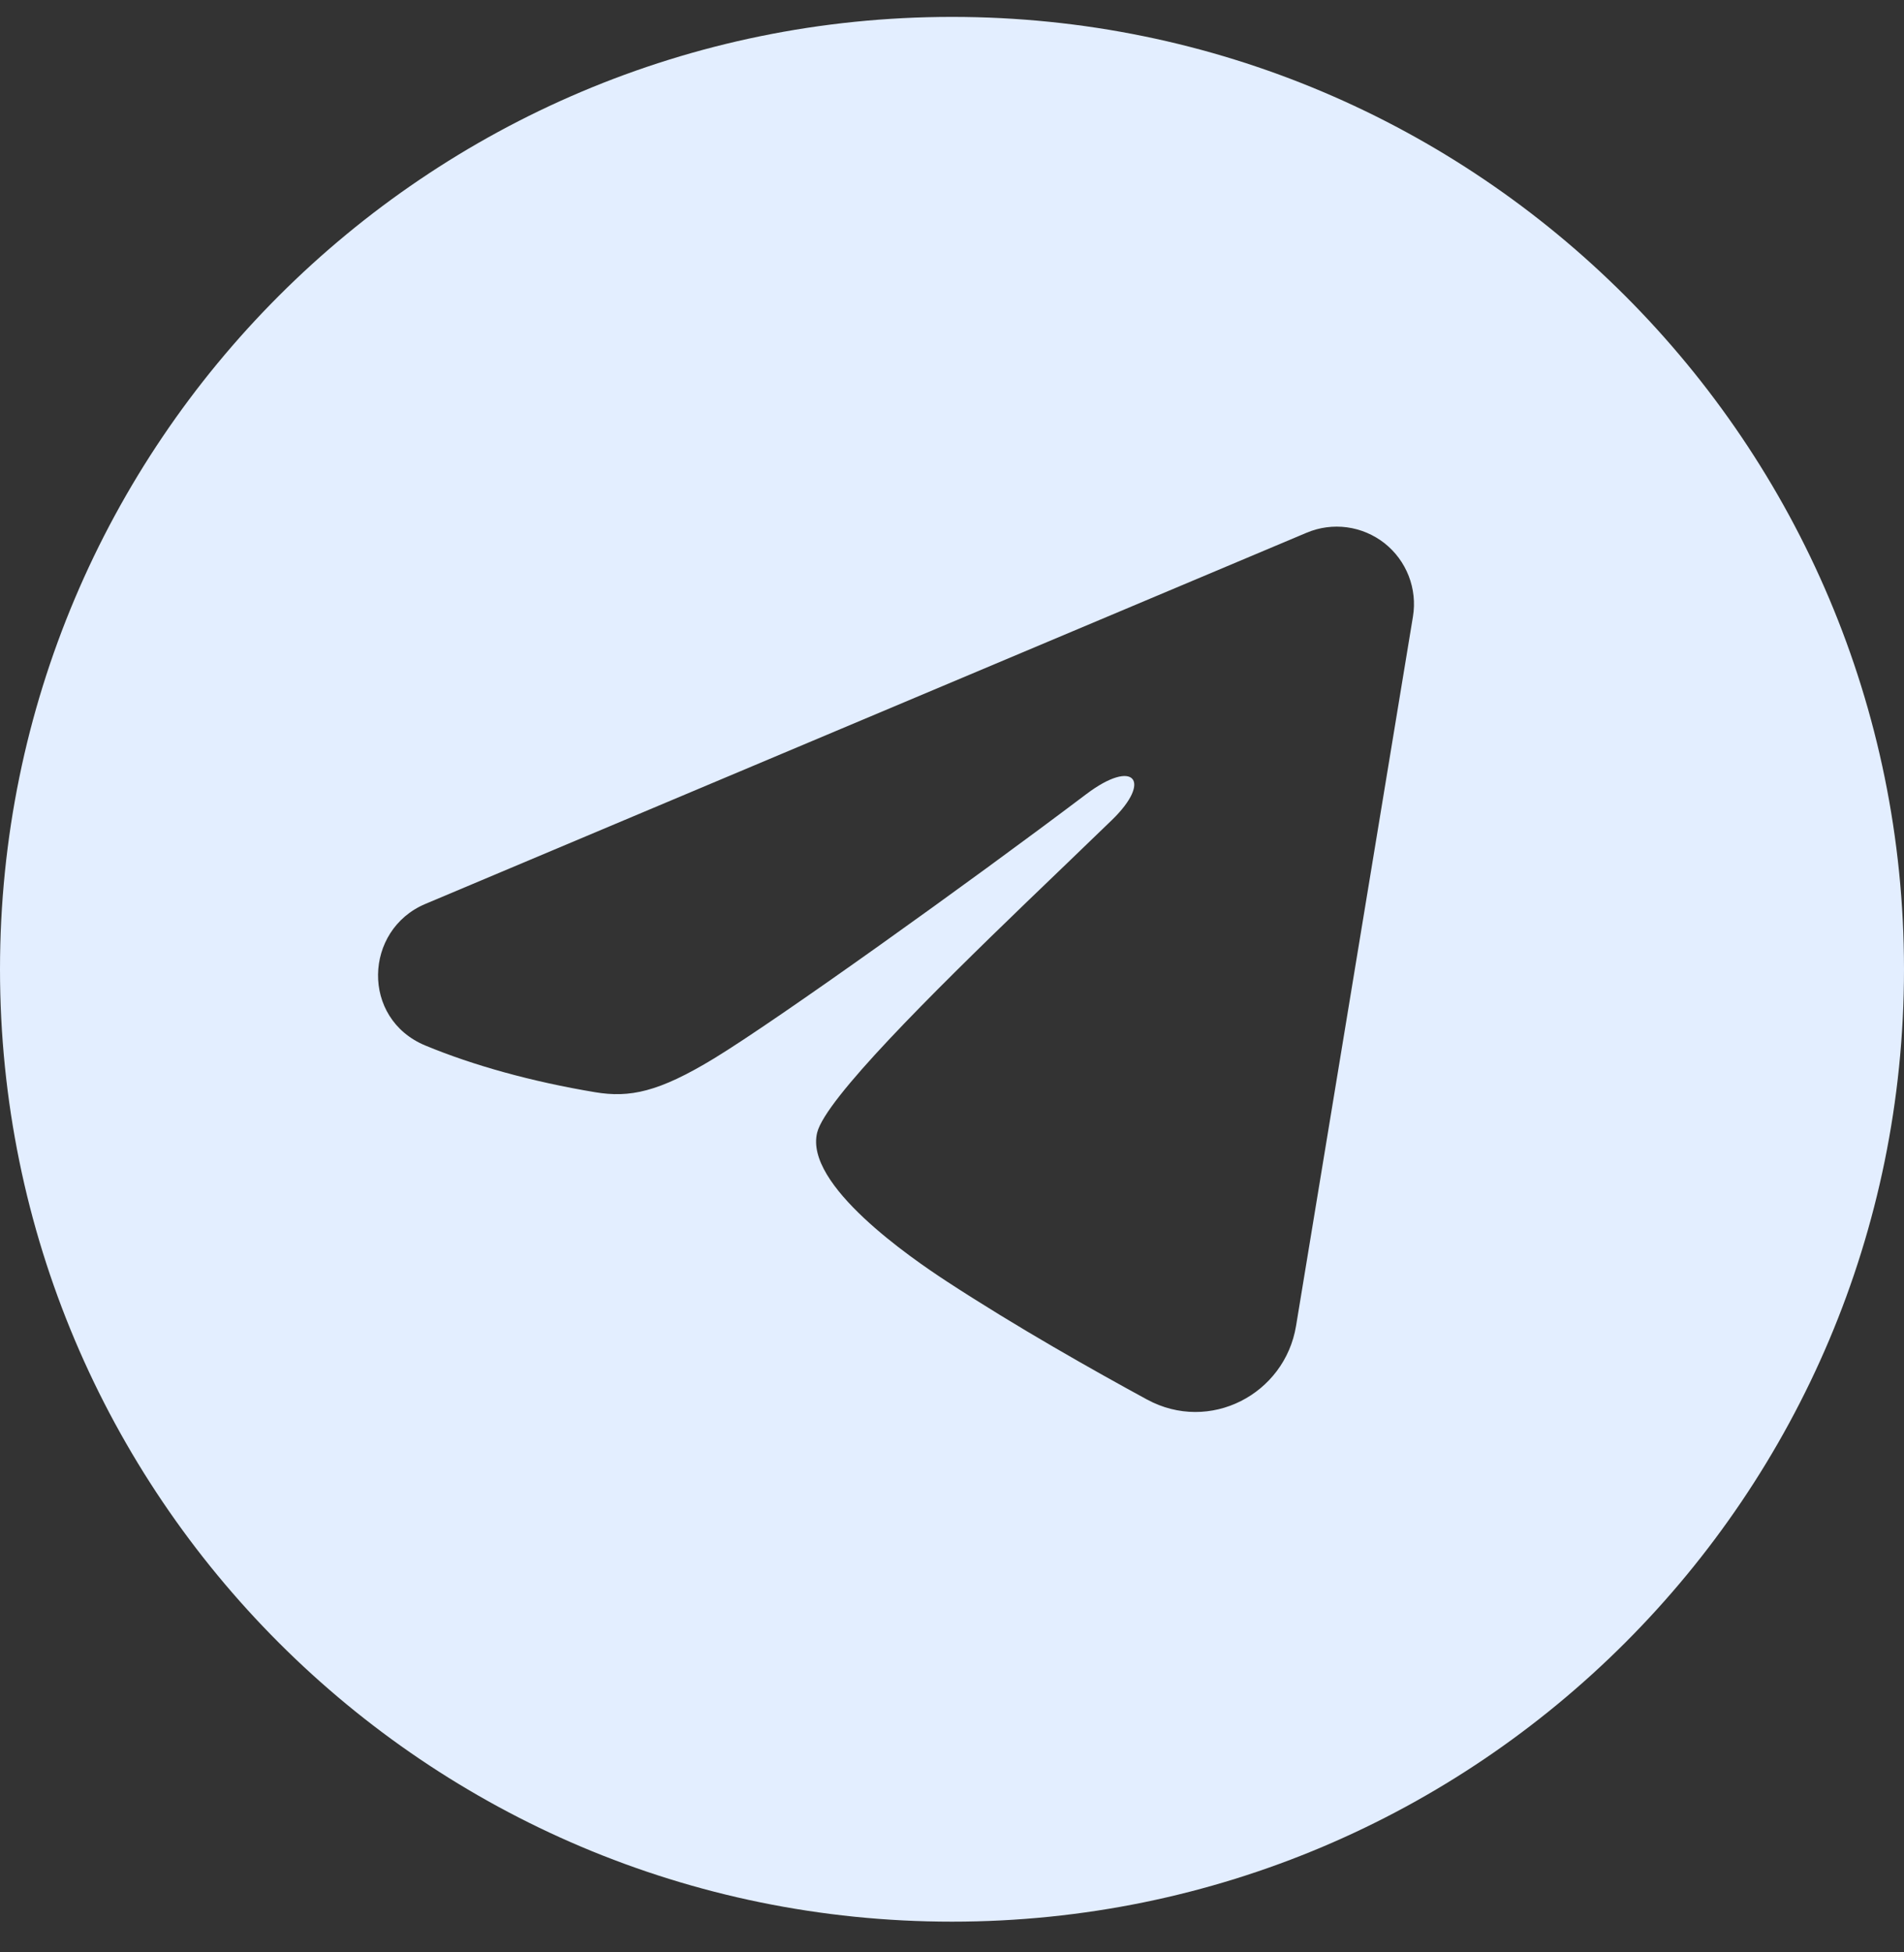 <svg width="40" height="41" viewBox="0 0 40 41" fill="none" xmlns="http://www.w3.org/2000/svg">
<rect x="0" y="0" width="40" height="41" fill="#333333" stroke="none"/>
<path fill-rule="evenodd" clip-rule="evenodd" d="M20 0.355C8.954 0.355 0 9.31 0 20.355C0 31.401 8.954 40.355 20 40.355C31.046 40.355 40 31.401 40 20.355C40 9.31 31.046 0.355 20 0.355ZM28.299 11.074C28.011 11.035 27.719 11.074 27.451 11.187L8.935 18.983C7.644 19.527 7.578 21.393 8.936 21.956C9.941 22.373 11.172 22.715 12.499 22.936C13.227 23.058 13.835 22.936 15.003 22.226C16.326 21.421 20.328 18.559 22.821 16.677C23.825 15.919 24.212 16.394 23.362 17.218C23.067 17.503 22.743 17.815 22.401 18.144C22.13 18.404 21.848 18.675 21.561 18.951C19.558 20.883 17.349 23.073 17.168 23.782C16.891 24.88 19.147 26.423 19.883 26.905C21.356 27.868 22.993 28.79 24.095 29.389C25.413 30.105 26.99 29.281 27.228 27.844L29.684 12.947C29.731 12.661 29.7 12.367 29.595 12.096C29.49 11.826 29.315 11.588 29.087 11.408C28.859 11.229 28.587 11.113 28.299 11.074Z" fill="#E3EEFF"/>
</svg>
